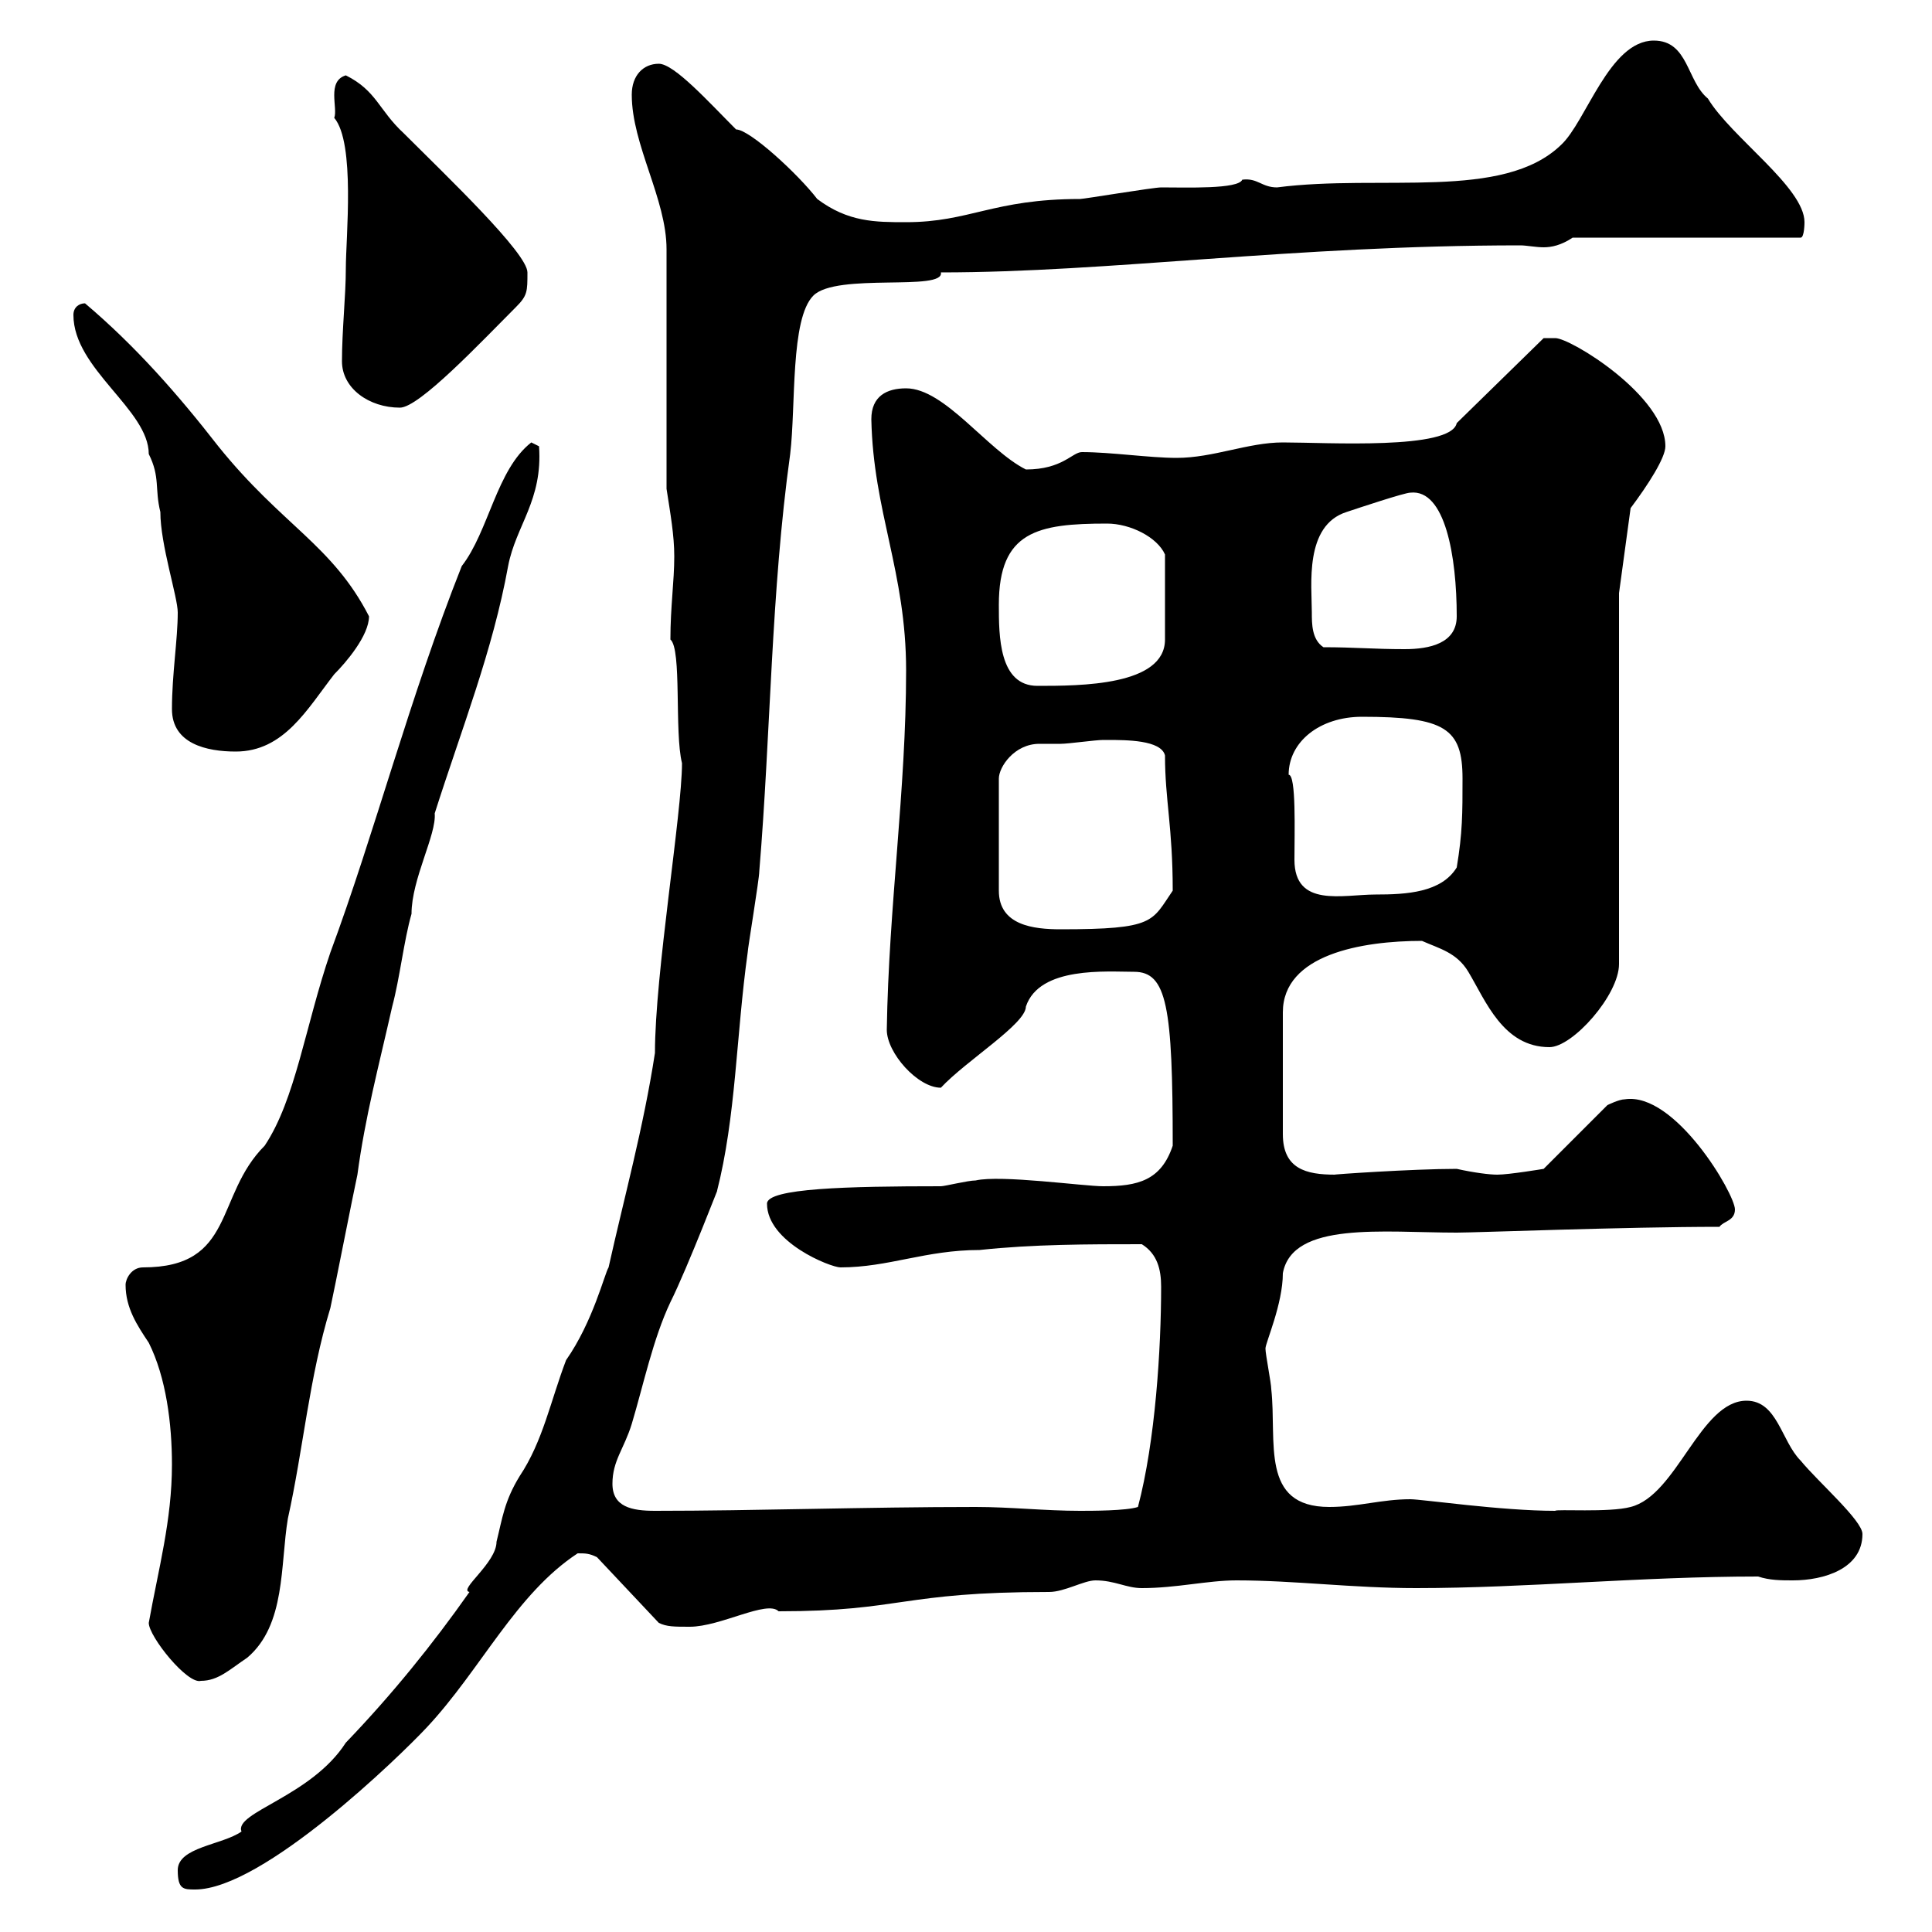 <svg xmlns="http://www.w3.org/2000/svg" xmlns:xlink="http://www.w3.org/1999/xlink" width="300" height="300"><path d="M27.60 290.40C27.60 293.40 28.50 293.40 30.30 293.40C40.80 293.40 62.10 272.70 66.30 268.20C74.70 259.20 80.10 247.50 89.70 241.20C90.90 241.20 91.50 241.20 92.70 241.80L102.30 252C103.50 252.60 104.70 252.60 107.10 252.60C111.90 252.60 119.10 248.40 120.90 250.20C140.10 250.20 139.80 247.20 162.90 247.20C165.30 247.20 168.30 245.40 170.10 245.40C173.10 245.40 174.90 246.60 177.30 246.60C182.70 246.60 187.50 245.40 192 245.40C201 245.40 210 246.60 219.90 246.60C237 246.60 254.70 244.80 273 244.80C274.80 245.40 276.60 245.40 278.40 245.40C283.20 245.40 289.20 243.60 289.20 238.20C289.20 236.10 282.30 230.10 279.60 226.80C276.60 223.80 276 217.50 271.20 217.50C264 217.50 260.40 232.20 253.20 234C249.90 234.90 241.50 234.30 241.50 234.60C233.10 234.60 220.80 232.80 219 232.80C214.50 232.80 210.90 234 206.40 234C195.60 234 198.30 223.80 197.40 215.70C197.40 214.80 196.50 210.30 196.50 209.40C196.50 208.50 199.20 202.50 199.20 197.70C200.70 189.60 214.80 191.40 226.20 191.40C229.20 191.40 252.30 190.50 267 190.50C267.60 189.60 269.40 189.60 269.40 187.80C269.40 185.40 260.10 169.50 252.30 170.70C251.40 170.70 249.60 171.60 249.60 171.60L239.70 181.50C239.70 181.50 234.30 182.40 232.50 182.40C231.30 182.40 228.90 182.10 226.20 181.50C219.30 181.50 206.40 182.40 207.30 182.40C202.80 182.40 199.20 181.50 199.20 176.10L199.20 157.20C199.20 148.20 211.50 146.10 220.80 146.10C223.50 147.30 226.20 147.90 228 150.90C230.70 155.40 233.40 162.60 240.60 162.60C244.20 162.60 251.40 154.50 251.40 149.70L251.40 92.10L253.20 78.90C255.90 75.30 258.60 71.10 258.60 69.30C258.60 61.50 243.90 52.50 241.50 52.50C240.60 52.50 239.70 52.50 239.70 52.50L226.20 65.70C225.30 69.90 206.10 68.70 199.20 68.70C193.80 68.70 188.40 71.10 182.70 71.10C178.50 71.10 172.50 70.20 168 70.20C166.50 70.20 165 72.90 159.30 72.90C153.30 69.90 146.70 60.30 140.70 60.30C137.70 60.30 135.30 61.50 135.30 65.10C135.60 79.50 140.70 88.80 140.70 104.10C140.70 122.70 138 140.70 137.70 159.90C137.70 163.50 142.50 168.90 146.10 168.90C150 164.70 159.30 159 159.30 156.30C161.40 150 171.90 150.90 176.10 150.90C181.20 150.90 182.10 156.30 182.10 177.90C180.30 183.30 176.70 184.20 171.30 184.20C168.30 184.20 155.40 182.40 151.50 183.30C150.30 183.30 146.70 184.20 146.10 184.20C131.70 184.20 119.10 184.50 119.10 186.90C119.10 192.90 129 196.80 130.50 196.80C138 196.80 143.70 194.10 152.10 194.10C160.50 193.20 168.90 193.20 177.30 193.20C179.70 194.70 180.30 197.10 180.30 199.80C180.30 209.40 179.40 223.80 176.70 234C174.90 234.60 169.50 234.60 167.70 234.60C162.30 234.60 156.90 234 151.50 234C134.40 234 117.30 234.60 101.70 234.60C98.10 234.60 95.10 234 95.10 230.40C95.10 226.80 96.90 225 98.10 221.10C99.90 215.10 101.40 207.90 104.10 202.20C106.80 196.80 112.20 182.70 111.30 185.10C114.30 173.40 114.30 160.80 116.10 147.90C116.10 147.30 117.90 136.50 117.90 135.30C119.70 113.70 119.70 92.10 122.70 70.50C123.60 63 122.70 49.50 126.30 45.90C129.90 42.30 146.70 45.30 146.10 42.30C172.20 42.30 200.70 38.10 236.10 38.10C237 38.10 238.50 38.40 239.70 38.40C240.90 38.40 242.40 38.10 244.20 36.90L279.60 36.90C280.20 36.90 280.20 34.50 280.20 34.50C280.20 29.10 268.80 21.30 265.20 15.30C261.90 12.60 262.20 6.30 256.80 6.30C249.90 6.30 246.30 18.90 242.40 22.50C233.40 31.20 214.50 27 198.30 29.10C195.90 29.10 195.30 27.60 192.90 27.90C192.30 29.40 184.20 29.10 180.30 29.10C179.10 29.10 168.30 30.90 167.70 30.90C154.20 30.90 150.60 34.50 140.70 34.50C135.90 34.50 131.70 34.50 126.90 30.90C123.90 27 116.40 20.10 114.30 20.10C110.10 15.90 104.70 9.90 102.30 9.90C99.90 9.90 98.10 11.70 98.10 14.70C98.10 22.50 103.50 30.90 103.50 38.70L103.50 75.90C104.10 79.80 104.70 83.10 104.70 86.40C104.70 90.30 104.10 94.20 104.10 99.30C105.90 100.80 104.70 113.70 105.90 118.50C105.90 126.30 101.70 151.20 101.70 163.50C99.90 175.20 96.90 186 94.50 196.80C93.90 197.70 92.10 205.20 87.90 211.20C85.50 217.50 84.30 223.80 80.70 229.20C78.30 233.10 78 235.80 77.10 239.40C77.10 242.70 71.10 246.90 72.90 247.20C67.20 255.30 60.90 263.10 53.70 270.60C48.30 279 36.30 281.40 37.50 284.40C34.50 286.50 27.60 286.80 27.60 290.40ZM23.10 252C23.10 254.10 29.10 261.60 31.20 261C33.90 261 35.70 259.20 38.40 257.40C44.40 252.30 43.50 243 44.70 235.80C47.10 225 48 213.90 51.30 203.10C51.90 200.40 54.90 185.10 55.50 182.40C56.70 173.40 58.80 165.60 60.90 156.30C62.10 151.80 62.70 146.10 63.90 141.90C63.90 136.50 67.80 129.60 67.50 126.30C71.70 113.10 76.50 101.10 78.90 87.90C80.10 81.60 84.30 77.70 83.70 69.30L82.50 68.70C77.10 72.90 75.90 82.50 71.70 87.90C63.60 108.30 58.20 129.30 51.30 147.90C47.40 159.30 45.90 170.70 41.10 177.90C33.30 185.70 36.60 196.80 22.20 196.80C20.40 196.80 19.50 198.60 19.50 199.50C19.50 203.10 21.30 205.80 23.10 208.50C25.80 213.90 26.70 221.10 26.70 227.40C26.70 236.10 24.60 243.60 23.10 252ZM171.90 114.90C174.90 114.90 180.30 114.90 180.90 117.30C180.90 124.20 182.10 128.40 182.10 138.30C178.80 143.10 179.40 144.30 164.70 144.30C160.50 144.30 155.10 143.70 155.10 138.30L155.10 120.90C155.10 119.10 157.50 115.50 161.40 115.50C162.60 115.50 163.50 115.50 164.70 115.50C165.90 115.50 170.10 114.90 171.30 114.90C171.30 114.90 171.90 114.90 171.90 114.90ZM200.10 120.30C200.10 115.20 204.90 111.30 211.50 111.30C224.40 111.30 227.10 113.10 227.10 120.90C227.10 126.30 227.10 129.30 226.20 134.70C223.80 138.60 218.40 138.90 213.60 138.90C208.50 138.90 201 141 201 133.50C201 129.30 201.30 120.30 200.10 120.30ZM26.70 110.10C26.70 115.50 32.10 116.70 36.60 116.70C44.10 116.70 47.70 110.10 51.90 104.70C53.70 102.90 57.30 98.70 57.30 95.70C51.60 84.60 43.80 81.60 33.90 69.30C27.60 61.20 21 53.70 13.20 47.10C12.30 47.10 11.40 47.70 11.40 48.90C11.40 57.30 23.10 63.60 23.10 70.50C24.90 74.10 24 75.90 24.90 79.50C24.90 84.60 27.60 92.70 27.60 95.10C27.60 99.30 26.70 104.70 26.70 110.10ZM155.10 93.90C155.10 82.50 161.10 81.30 171.90 81.30C175.50 81.30 179.70 83.40 180.90 86.10L180.90 99.30C180.90 106.50 167.70 106.50 161.10 106.50C155.10 106.50 155.10 98.70 155.10 93.90ZM203.70 95.10C203.70 90.90 202.50 81.60 209.10 79.50C210.90 78.90 218.10 76.50 219 76.50C224.40 75.90 226.20 86.40 226.20 95.70C226.20 99.90 222 100.80 218.10 100.80C213.30 100.80 210.30 100.50 205.50 100.50C203.70 99.30 203.70 96.90 203.70 95.10ZM53.10 56.10C53.10 60.30 57.30 63.30 62.10 63.30C65.10 63.30 74.70 53.10 80.10 47.70C81.90 45.90 81.90 45.30 81.90 42.30C81.90 39.30 69.30 27.30 62.70 20.70C58.80 17.10 58.50 14.10 53.70 11.70C50.70 12.60 52.50 16.80 51.90 18.30C55.20 22.20 53.70 36.90 53.70 41.70C53.70 45.90 53.10 51.30 53.10 56.10Z"/></svg>